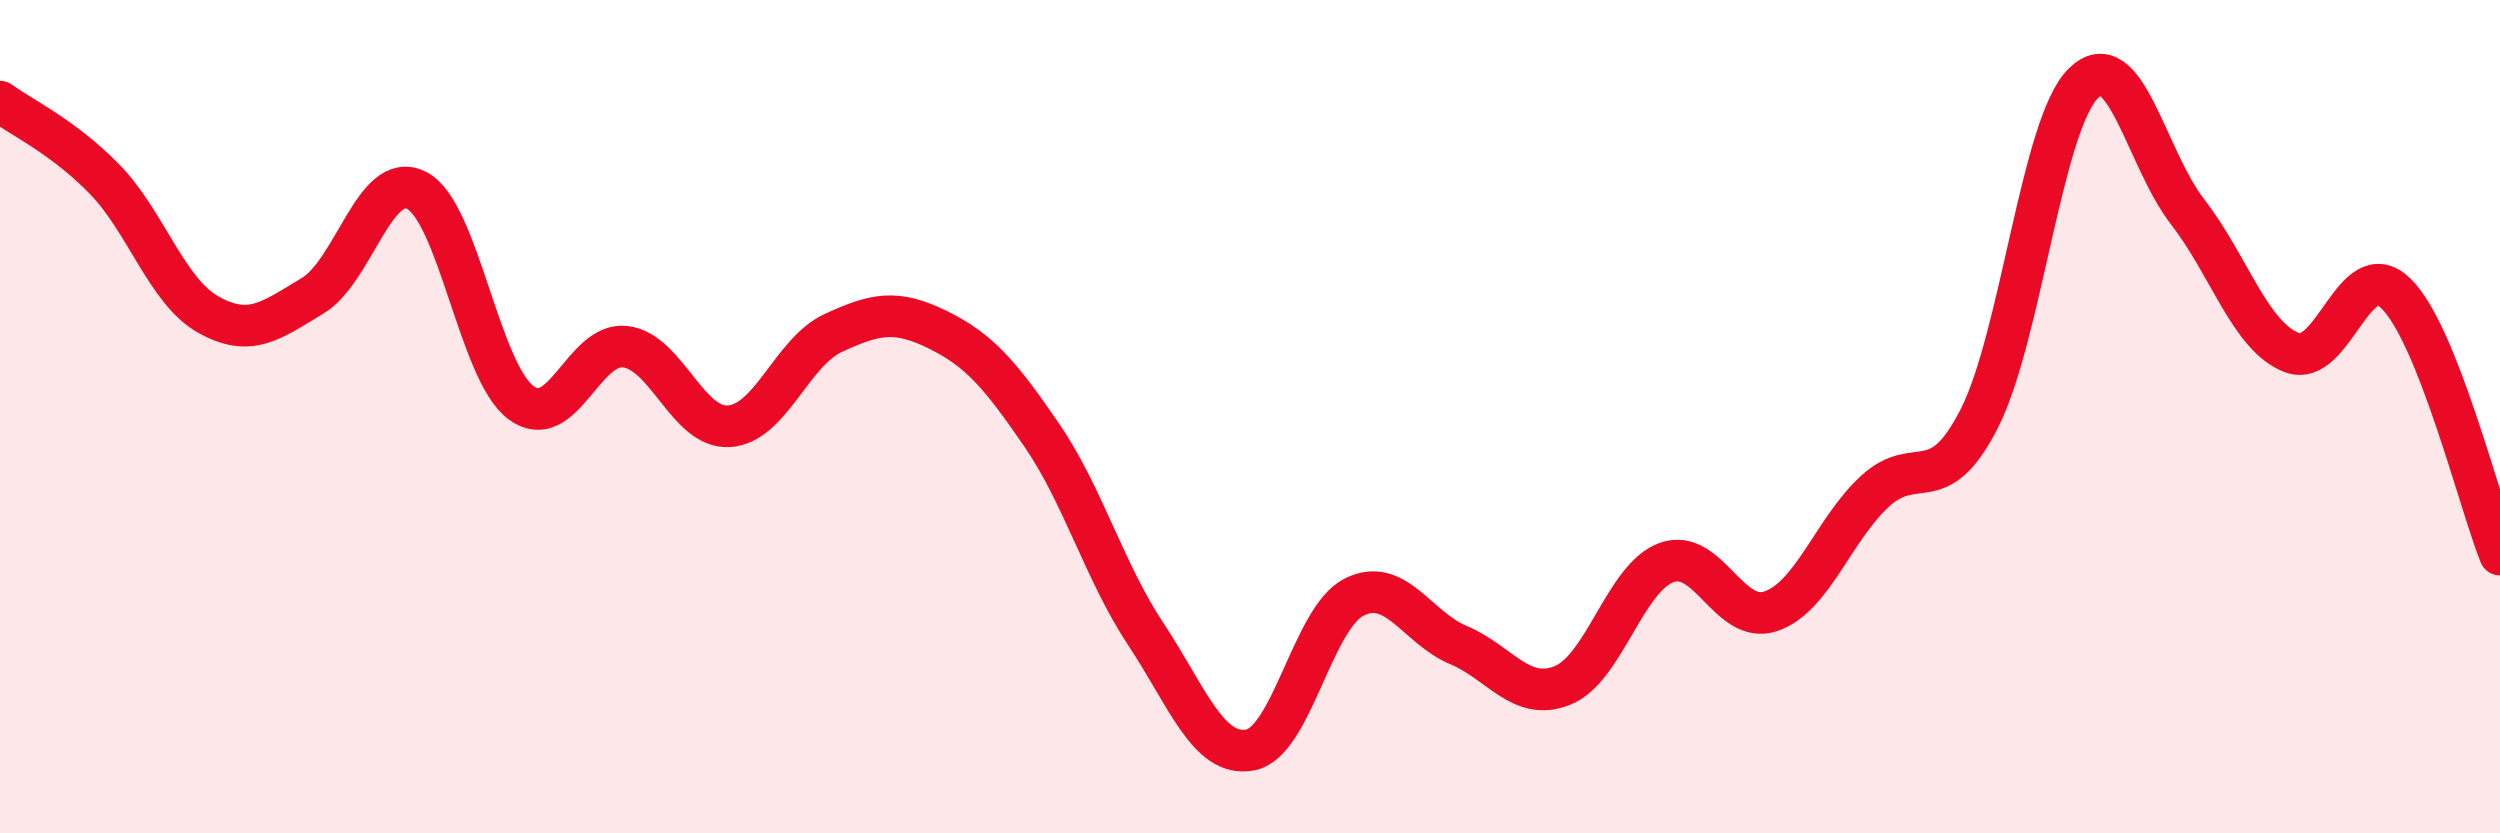 
    <svg width="60" height="20" viewBox="0 0 60 20" xmlns="http://www.w3.org/2000/svg">
      <path
        d="M 0,2.44 C 0.5,2.81 1.5,3.27 2.5,4.29 C 3.5,5.31 4,6.99 5,7.55 C 6,8.11 6.5,7.7 7.5,7.1 C 8.5,6.5 9,4.06 10,4.57 C 11,5.08 11.5,8.91 12.5,9.66 C 13.5,10.41 14,8.21 15,8.32 C 16,8.43 16.5,10.3 17.5,10.23 C 18.5,10.16 19,8.45 20,7.99 C 21,7.53 21.5,7.42 22.5,7.91 C 23.5,8.4 24,8.98 25,10.44 C 26,11.9 26.5,13.71 27.5,15.22 C 28.5,16.73 29,18.18 30,18 C 31,17.82 31.5,14.83 32.5,14.33 C 33.5,13.83 34,15.06 35,15.48 C 36,15.9 36.5,16.85 37.5,16.45 C 38.5,16.05 39,13.86 40,13.5 C 41,13.14 41.5,15.01 42.5,14.67 C 43.5,14.33 44,12.71 45,11.79 C 46,10.87 46.5,12.01 47.5,10.05 C 48.5,8.09 49,2.99 50,2 C 51,1.01 51.5,3.79 52.5,5.08 C 53.5,6.37 54,8.07 55,8.46 C 56,8.85 56.5,6.07 57.5,7.04 C 58.5,8.01 59.5,12.06 60,13.31L60 20L0 20Z"
        fill="#EB0A25"
        opacity="0.1"
        stroke-linecap="round"
        stroke-linejoin="round"
      />
      <path
        d="M 0,2.44 C 0.5,2.81 1.5,3.27 2.5,4.29 C 3.5,5.31 4,6.99 5,7.55 C 6,8.11 6.5,7.7 7.5,7.1 C 8.5,6.5 9,4.06 10,4.57 C 11,5.08 11.5,8.91 12.5,9.66 C 13.5,10.41 14,8.21 15,8.32 C 16,8.43 16.5,10.3 17.5,10.23 C 18.5,10.16 19,8.45 20,7.99 C 21,7.53 21.5,7.42 22.5,7.91 C 23.5,8.4 24,8.98 25,10.44 C 26,11.9 26.5,13.71 27.5,15.22 C 28.5,16.73 29,18.18 30,18 C 31,17.82 31.5,14.83 32.5,14.33 C 33.5,13.83 34,15.06 35,15.48 C 36,15.9 36.5,16.85 37.5,16.45 C 38.5,16.05 39,13.86 40,13.5 C 41,13.14 41.5,15.01 42.5,14.67 C 43.5,14.33 44,12.71 45,11.79 C 46,10.87 46.5,12.01 47.5,10.05 C 48.5,8.09 49,2.99 50,2 C 51,1.01 51.5,3.79 52.5,5.08 C 53.5,6.37 54,8.07 55,8.46 C 56,8.85 56.5,6.07 57.5,7.04 C 58.5,8.01 59.5,12.06 60,13.31"
        stroke="#EB0A25"
        stroke-width="1"
        fill="none"
        stroke-linecap="round"
        stroke-linejoin="round"
      />
    </svg>
  